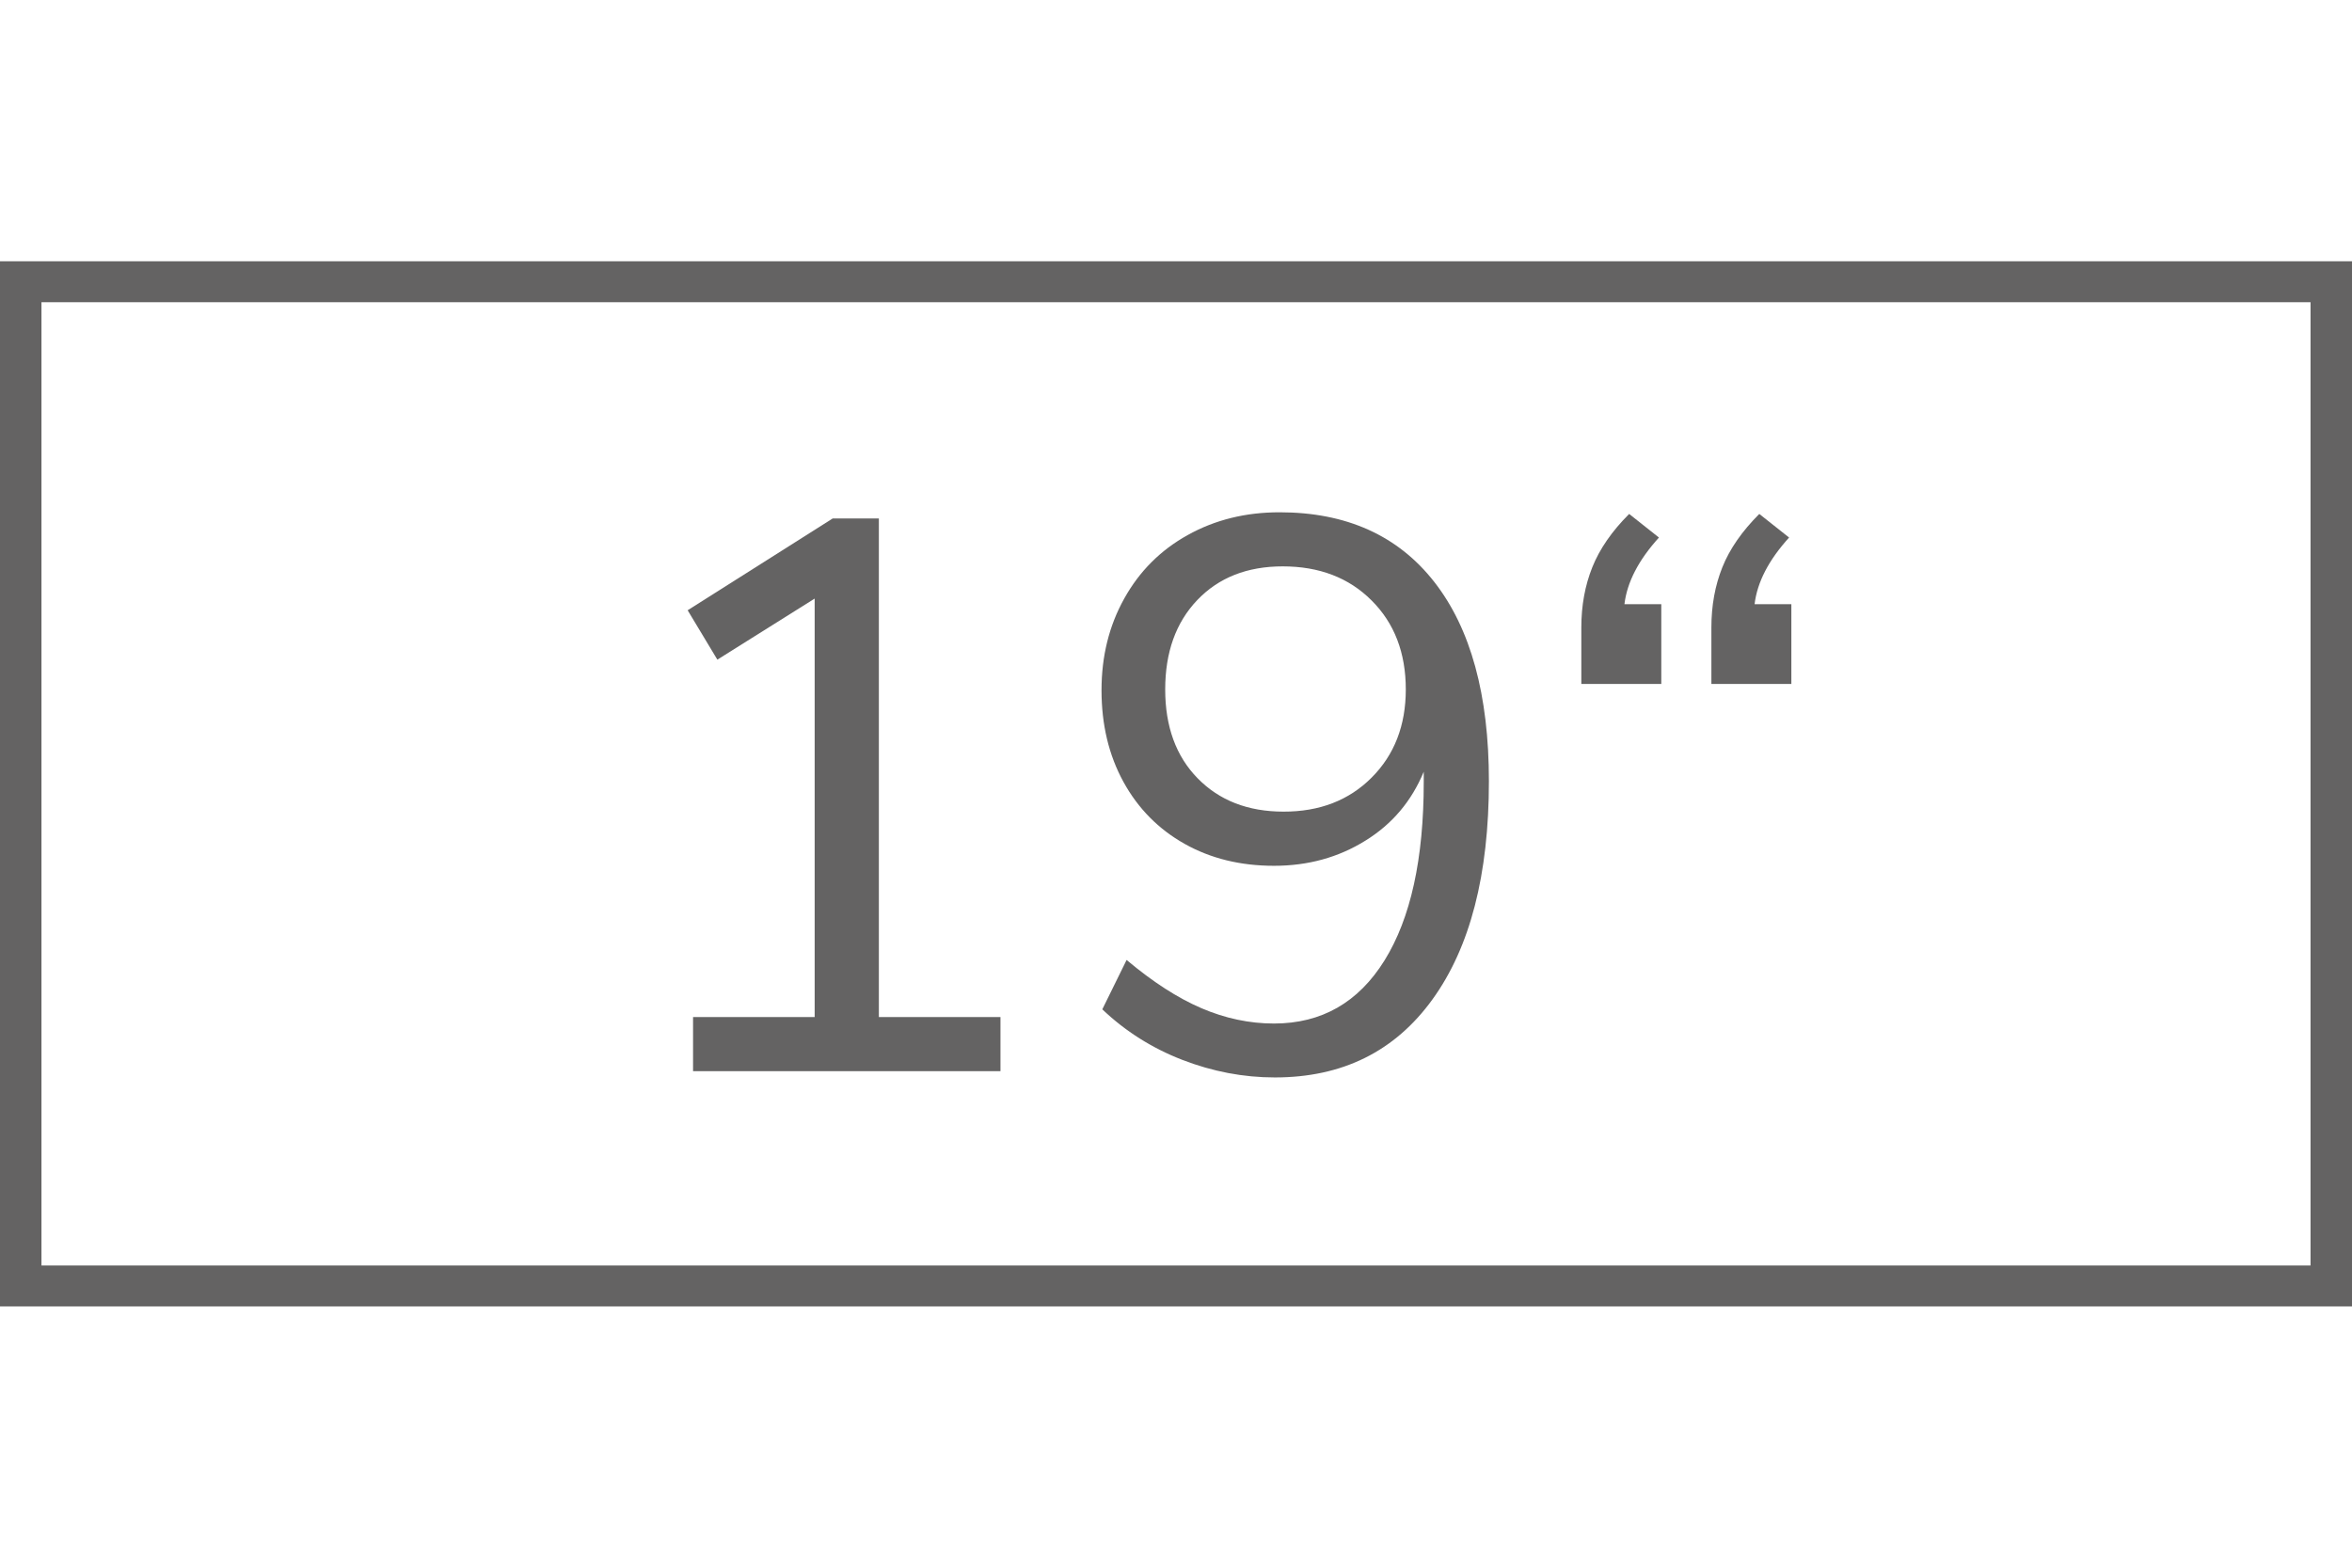 <?xml version="1.0" encoding="utf-8"?>
<!-- Generator: Adobe Illustrator 23.0.1, SVG Export Plug-In . SVG Version: 6.00 Build 0)  -->
<svg version="1.1" xmlns="http://www.w3.org/2000/svg" xmlns:xlink="http://www.w3.org/1999/xlink" x="0px" y="0px" width="27px"
	 height="18px" viewBox="0 0 27 18" enable-background="new 0 0 27 18" xml:space="preserve">
<g id="Back">
</g>
<g id="Text">
	<g id="Ebene_3">
	</g>
	<path fill="#646363" d="M26.524,3.47V14.53H0.476V3.47H26.524 M27,3H0v12h27V3L27,3z"/>
	<g>
		<path fill="#646363" d="M10.089,11.678h1.396v0.621H7.956v-0.621h1.396V6.873L8.235,7.574L7.894,7.007l1.665-1.054h0.53V11.678z"
			/>
		<path fill="#646363" d="M16.466,6.683c0.417,0.534,0.626,1.296,0.626,2.286c0,1.074-0.216,1.909-0.648,2.506
			c-0.432,0.598-1.035,0.896-1.809,0.896c-0.36,0-0.714-0.067-1.063-0.202c-0.348-0.135-0.653-0.328-0.918-0.58l0.279-0.567
			c0.3,0.252,0.586,0.437,0.859,0.554s0.551,0.176,0.833,0.176c0.546,0,0.969-0.242,1.269-0.725c0.3-0.483,0.45-1.166,0.45-2.048
			V8.861c-0.139,0.336-0.361,0.601-0.671,0.792c-0.309,0.192-0.658,0.288-1.048,0.288c-0.385,0-0.727-0.084-1.026-0.252
			s-0.534-0.405-0.702-0.711s-0.252-0.657-0.252-1.053c0-0.391,0.087-0.741,0.261-1.053c0.174-0.313,0.417-0.556,0.729-0.729
			c0.312-0.174,0.663-0.261,1.053-0.261C15.456,5.882,16.049,6.149,16.466,6.683z M15.746,8.928
			c0.261-0.261,0.392-0.599,0.392-1.012c0-0.42-0.131-0.761-0.392-1.021c-0.261-0.262-0.602-0.392-1.021-0.392
			c-0.408,0-0.735,0.129-0.981,0.387s-0.368,0.6-0.368,1.026c0,0.426,0.124,0.767,0.373,1.021s0.577,0.382,0.985,0.382
			C15.147,9.32,15.485,9.19,15.746,8.928z"/>
		<path fill="#646363" d="M19.071,6.935v0.918h-0.918V7.205c0-0.252,0.042-0.482,0.126-0.692s0.225-0.414,0.423-0.612l0.342,0.271
			c-0.234,0.258-0.366,0.513-0.396,0.765H19.071z M20.564,6.935v0.918h-0.918V7.205c0-0.252,0.042-0.482,0.126-0.692
			s0.226-0.414,0.424-0.612l0.342,0.271c-0.234,0.258-0.366,0.513-0.396,0.765H20.564z"/>
	</g>
</g>
</svg>
